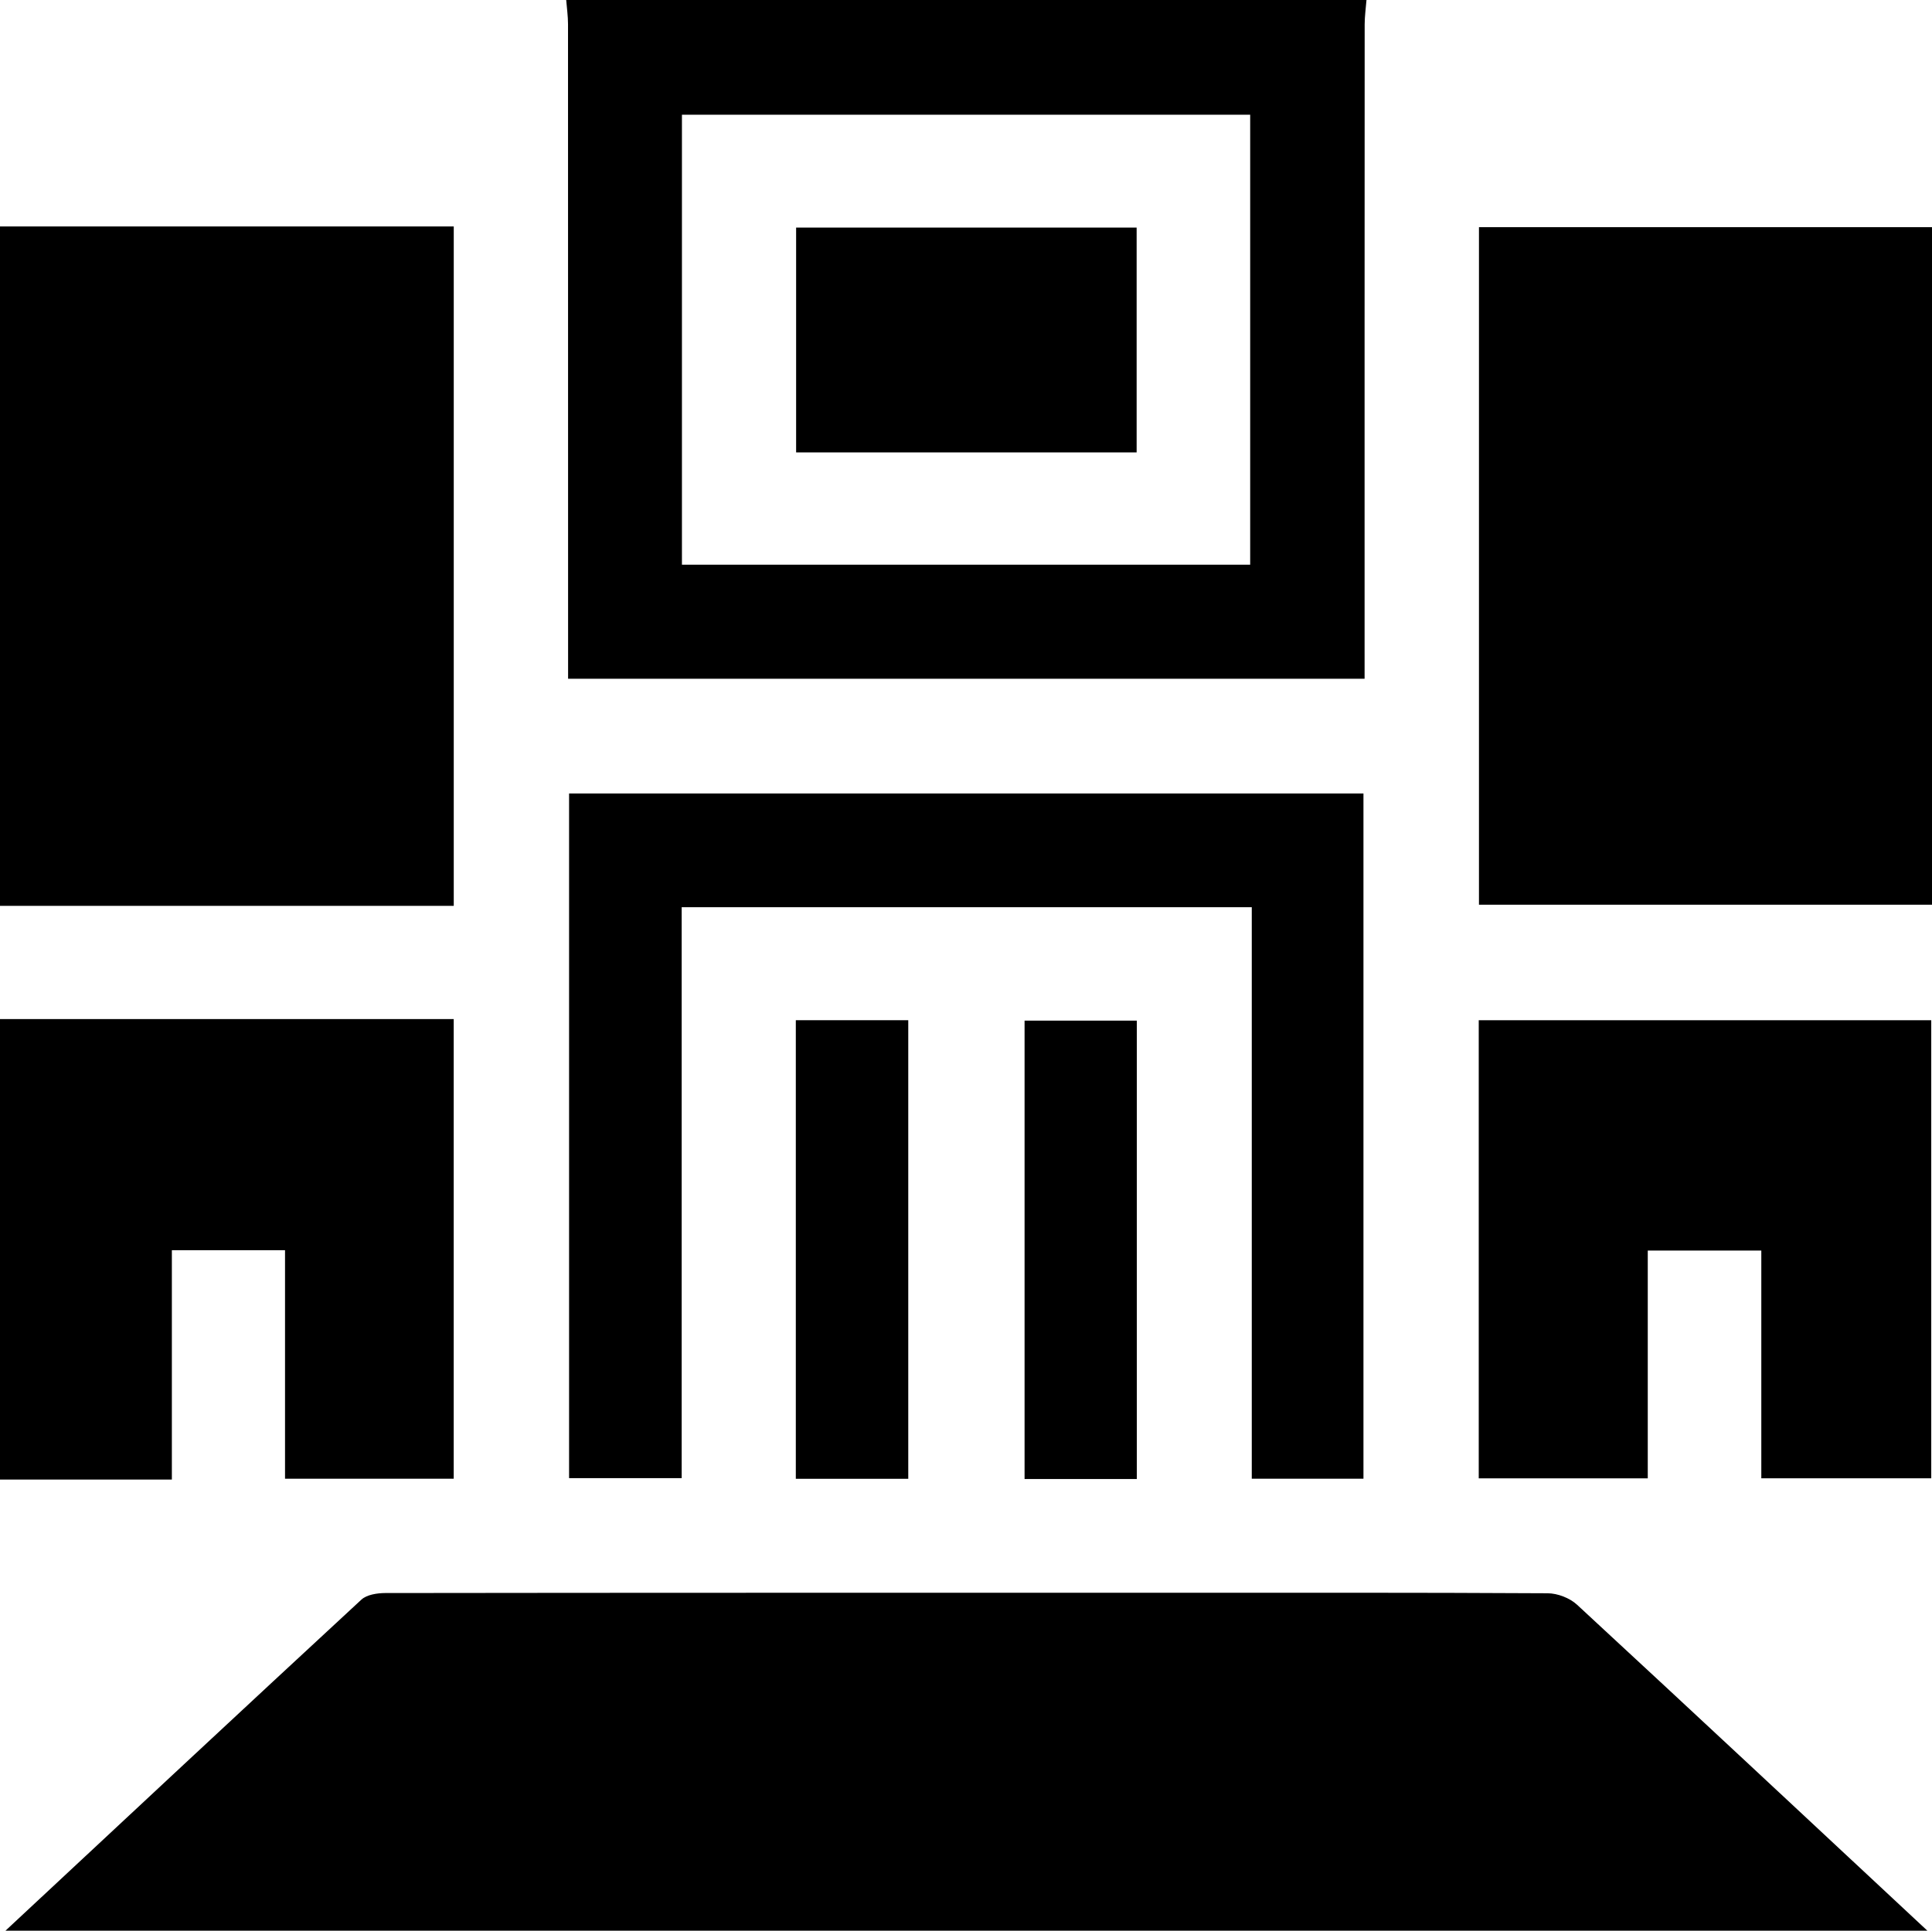 <?xml version="1.0" encoding="UTF-8"?> <svg xmlns="http://www.w3.org/2000/svg" id="_Слой_2" data-name="Слой 2" viewBox="0 0 510.81 510.54"><g id="_Слой_1-2" data-name="Слой 1"><path d="m0,59.88h119.97v179.65H0V59.88Z"></path><path d="m361.29,0c-.17,2.13-.47,4.27-.48,6.4-.03,55.52-.02,111.04-.02,166.56v6.52h-210.59c0-2.28,0-4.4,0-6.52,0-55.52,0-111.04-.02-166.56,0-2.13-.31-4.27-.48-6.4,70.53,0,141.06,0,211.59,0Zm-180.99,149.32h150.24V30.33h-150.24v118.98Z"></path><path d="m0,269.47h119.96v121.54h-44.6v-60.42h-29.92v60.64H0v-121.76Z"></path><path d="m1.43,510.54c31.75-29.6,62.86-58.65,94.11-87.55,1.44-1.33,4.18-1.74,6.31-1.75,67.52-.09,135.04-.07,202.56-.07,34.92,0,69.85-.07,104.77.13,2.63.01,5.86,1.25,7.78,3.03,30.77,28.44,61.37,57.05,92.63,86.2H1.43Z"></path><path d="m510.81,60.07v179.16h-119.78V60.07h119.78Z"></path><path d="m150.47,209.81h210.02v181.2h-29.53v-151.12h-150.73v150.97h-29.77v-181.06Z"></path><path d="m390.97,390.92v-121.15h119.64v121.13h-44.93v-60.22h-30.02v60.23h-44.7Z"></path><path d="m240.14,391.03h-29.73v-121.26h29.73v121.26Z"></path><path d="m300.57,391.09h-29.68v-121.21h29.68v121.21Z"></path><path d="m300.52,119.63h-90.03v-59.45h90.03v59.45Z"></path></g></svg> 